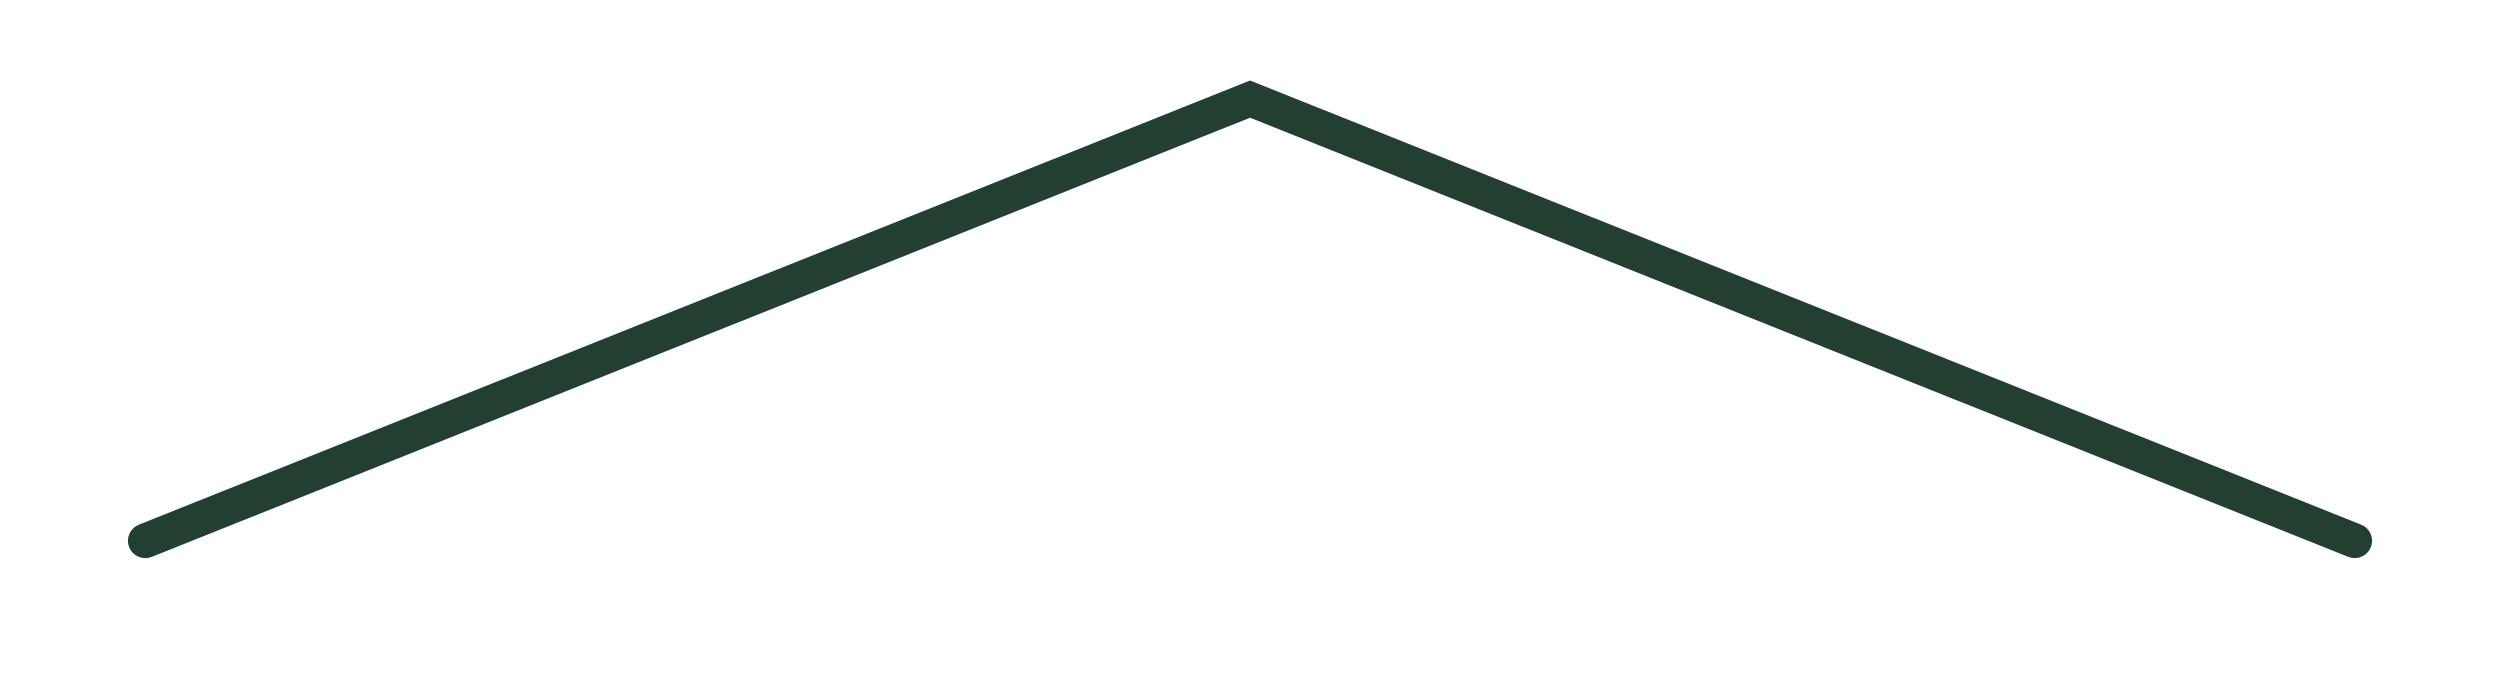 <svg xmlns="http://www.w3.org/2000/svg" width="215" height="59" viewBox="0 0 215 59" fill="none"><path fill-rule="evenodd" clip-rule="evenodd" d="M107.503 8L202.68 46.047C202.802 46.092 202.901 46.184 202.956 46.302C203.01 46.421 203.015 46.556 202.969 46.678C202.923 46.8 202.831 46.898 202.712 46.953C202.593 47.007 202.458 47.011 202.336 46.966L107.503 9.047L12.671 46.967C12.61 46.99 12.545 47.002 12.48 47C12.415 46.998 12.351 46.984 12.291 46.957C12.231 46.931 12.178 46.892 12.133 46.845C12.088 46.797 12.054 46.742 12.031 46.681C12.008 46.62 11.998 46.555 12 46.49C12.003 46.425 12.019 46.361 12.046 46.302C12.074 46.243 12.113 46.19 12.161 46.146C12.209 46.103 12.266 46.069 12.328 46.047L107.503 8Z" stroke="#233F31" stroke-width="2"></path></svg>